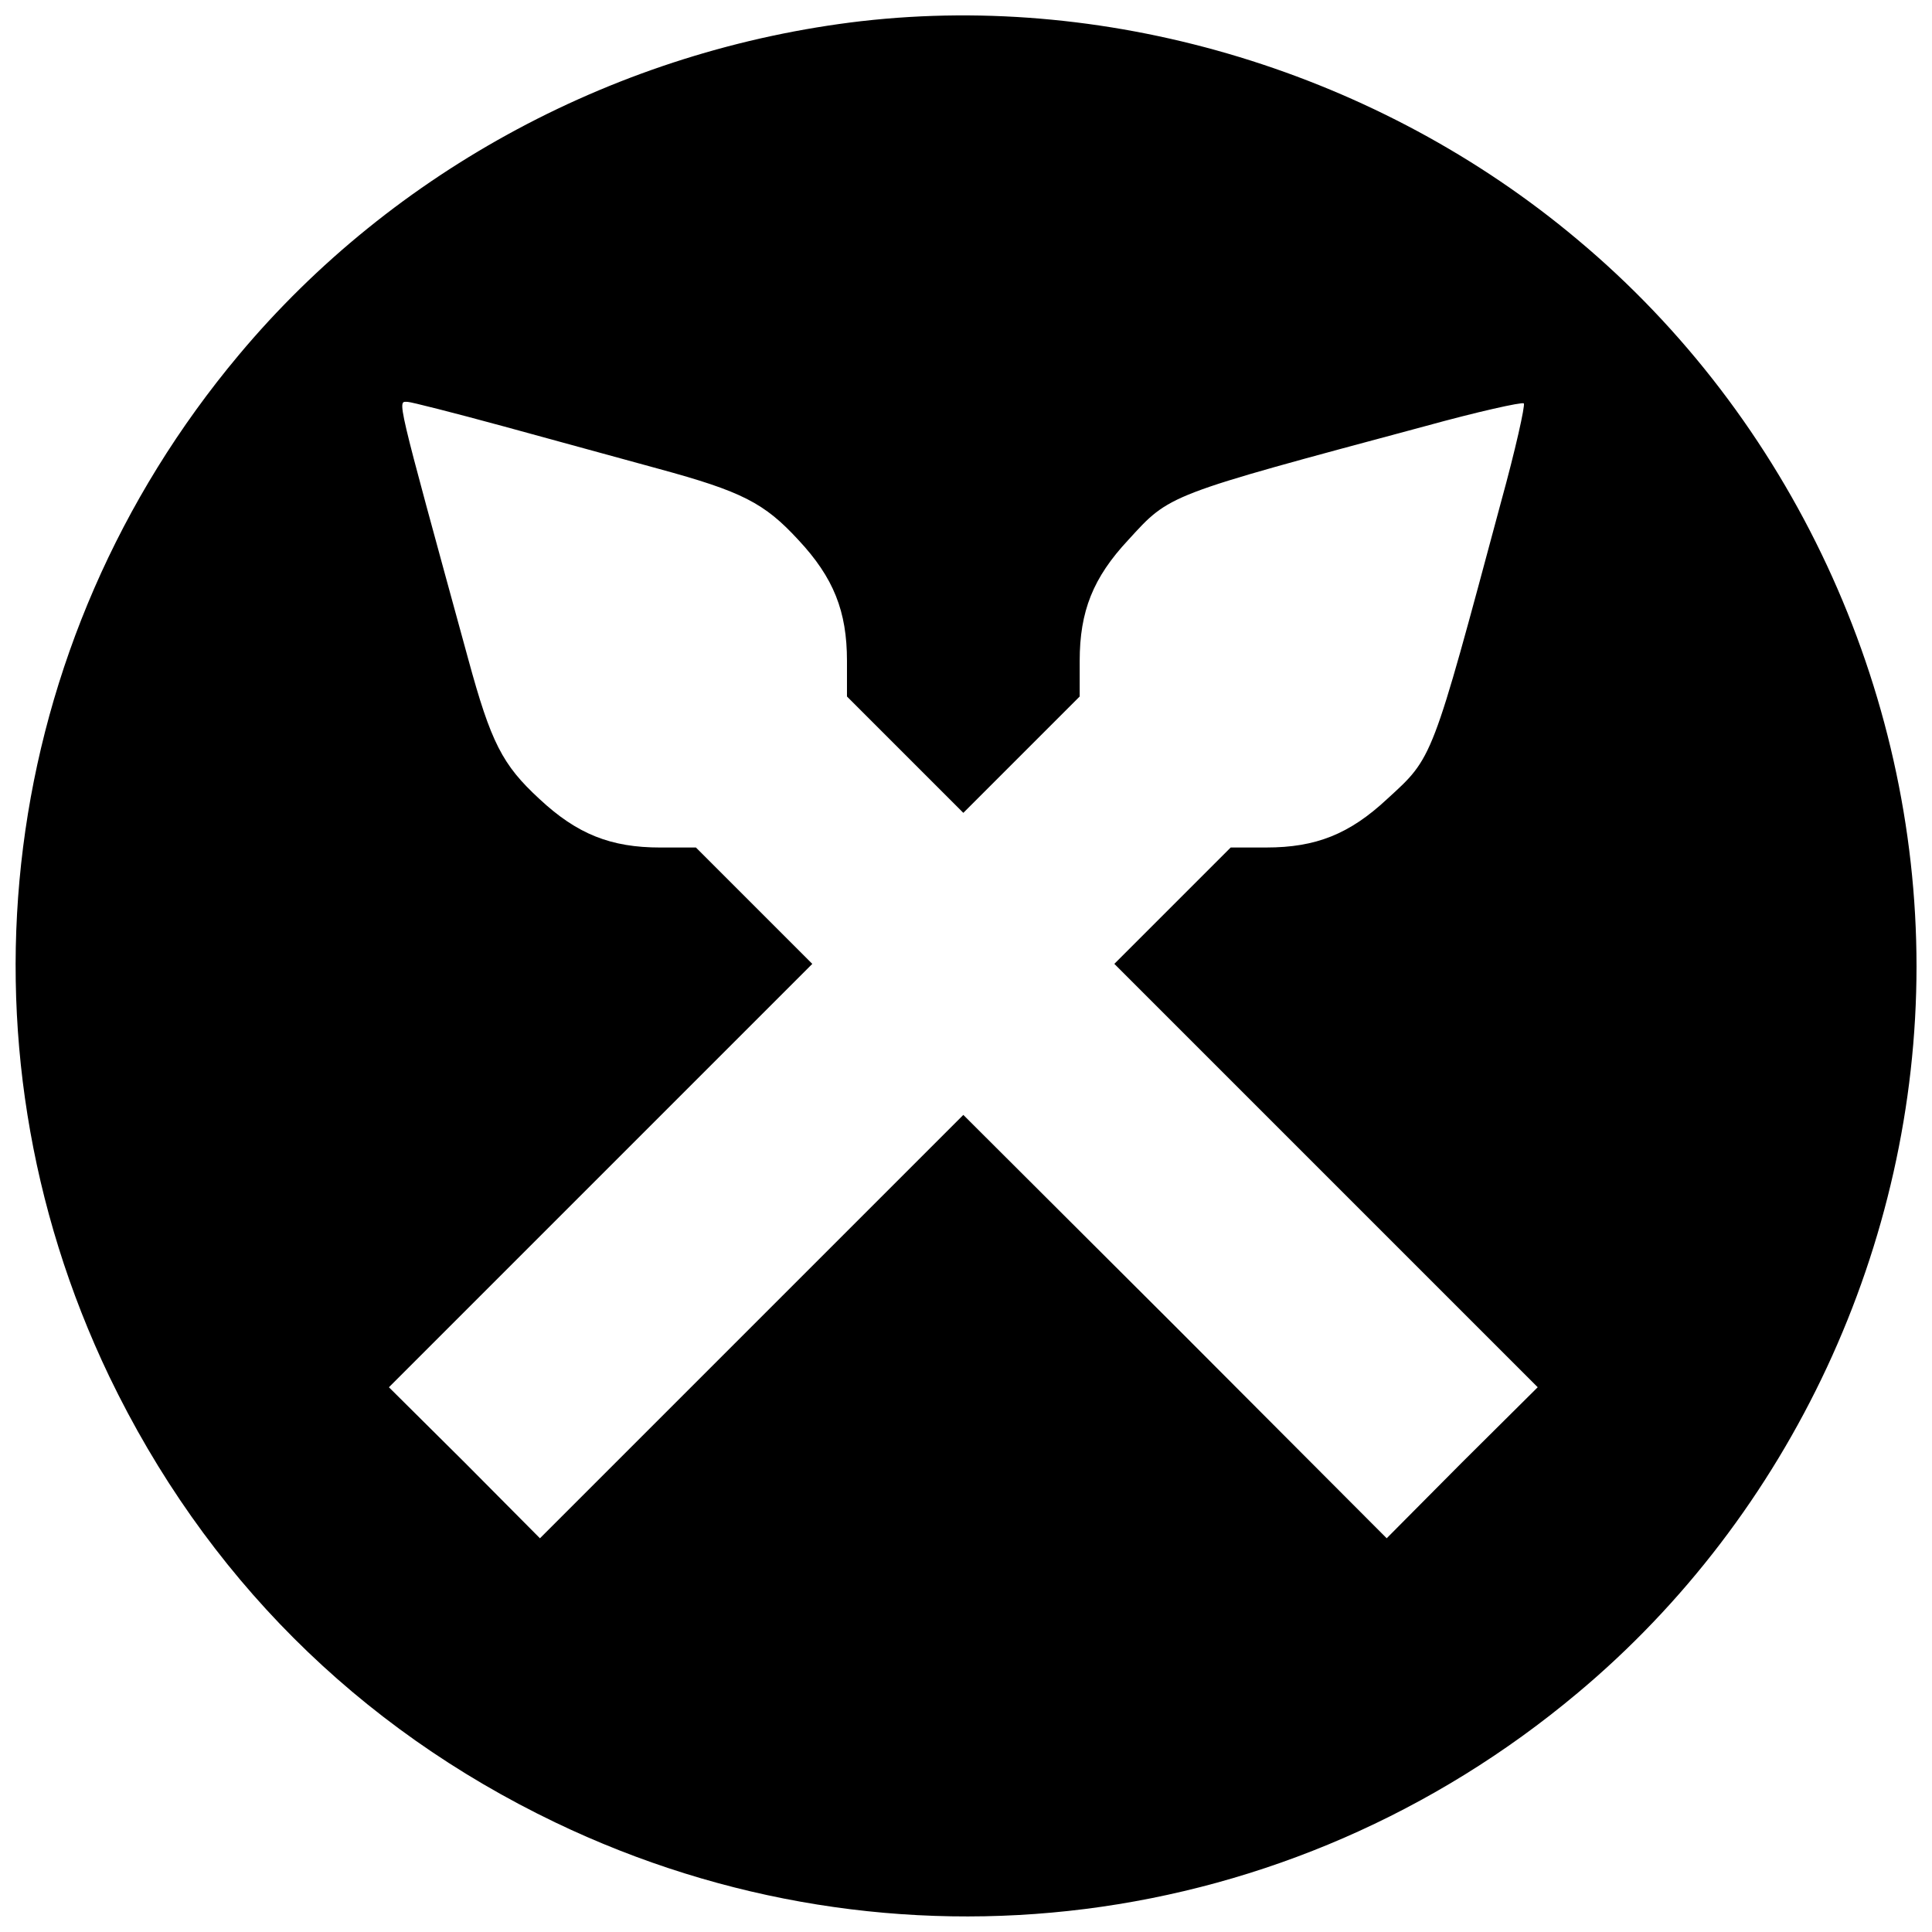 <?xml version="1.0" encoding="UTF-8"?>
<!-- Uploaded to: ICON Repo, www.iconrepo.com, Generator: ICON Repo Mixer Tools -->
<svg width="800px" height="800px" version="1.1" viewBox="144 144 512 512" xmlns="http://www.w3.org/2000/svg">
 <defs>
  <clipPath id="a">
   <path d="m148.09 148.09h503.81v503.81h-503.81z"/>
  </clipPath>
 </defs>
 <g clip-path="url(#a)">
  <path d="m372.39 149.59c-64.297 7.481-124 39.367-165.07 88.441-63.902 76.238-77.156 181.35-34.379 270.71 25.324 52.621 65.742 93.035 118.23 118.23 89.492 42.91 194.6 29.656 270.84-34.25 56.555-47.238 89.887-118.89 89.887-192.63s-33.328-145.39-89.887-192.63c-52.488-44.09-122.95-65.48-189.61-57.867zm-95.133 107.34c12.992 3.543 31.625 8.66 41.203 11.285 22.176 6.035 28.082 9.055 37.137 18.895 9.316 9.973 12.859 18.895 12.859 32.02v9.449l30.836 30.836 30.836-30.836v-9.449c0-13.121 3.543-22.047 12.859-32.02 11.152-12.203 9.84-11.68 78.73-30.18 13.777-3.805 25.59-6.43 26.113-6.035 0.395 0.523-2.231 12.336-6.035 26.113-18.504 68.891-17.977 67.578-30.18 78.73-9.973 9.316-18.895 12.859-32.02 12.859h-9.449l-30.836 30.836 112.2 112.2-20.078 19.945-19.945 20.078-56.031-56.164-56.164-56.031-112.2 112.2-19.945-20.078-20.078-19.945 112.2-112.2-30.836-30.836h-9.449c-13.121 0-22.047-3.543-32.02-12.859-9.84-9.055-12.859-14.961-18.895-37.137-19.551-71.383-18.766-68.102-16.008-68.102 0.789 0 12.203 2.887 25.195 6.43z"/>
 </g>
</svg>